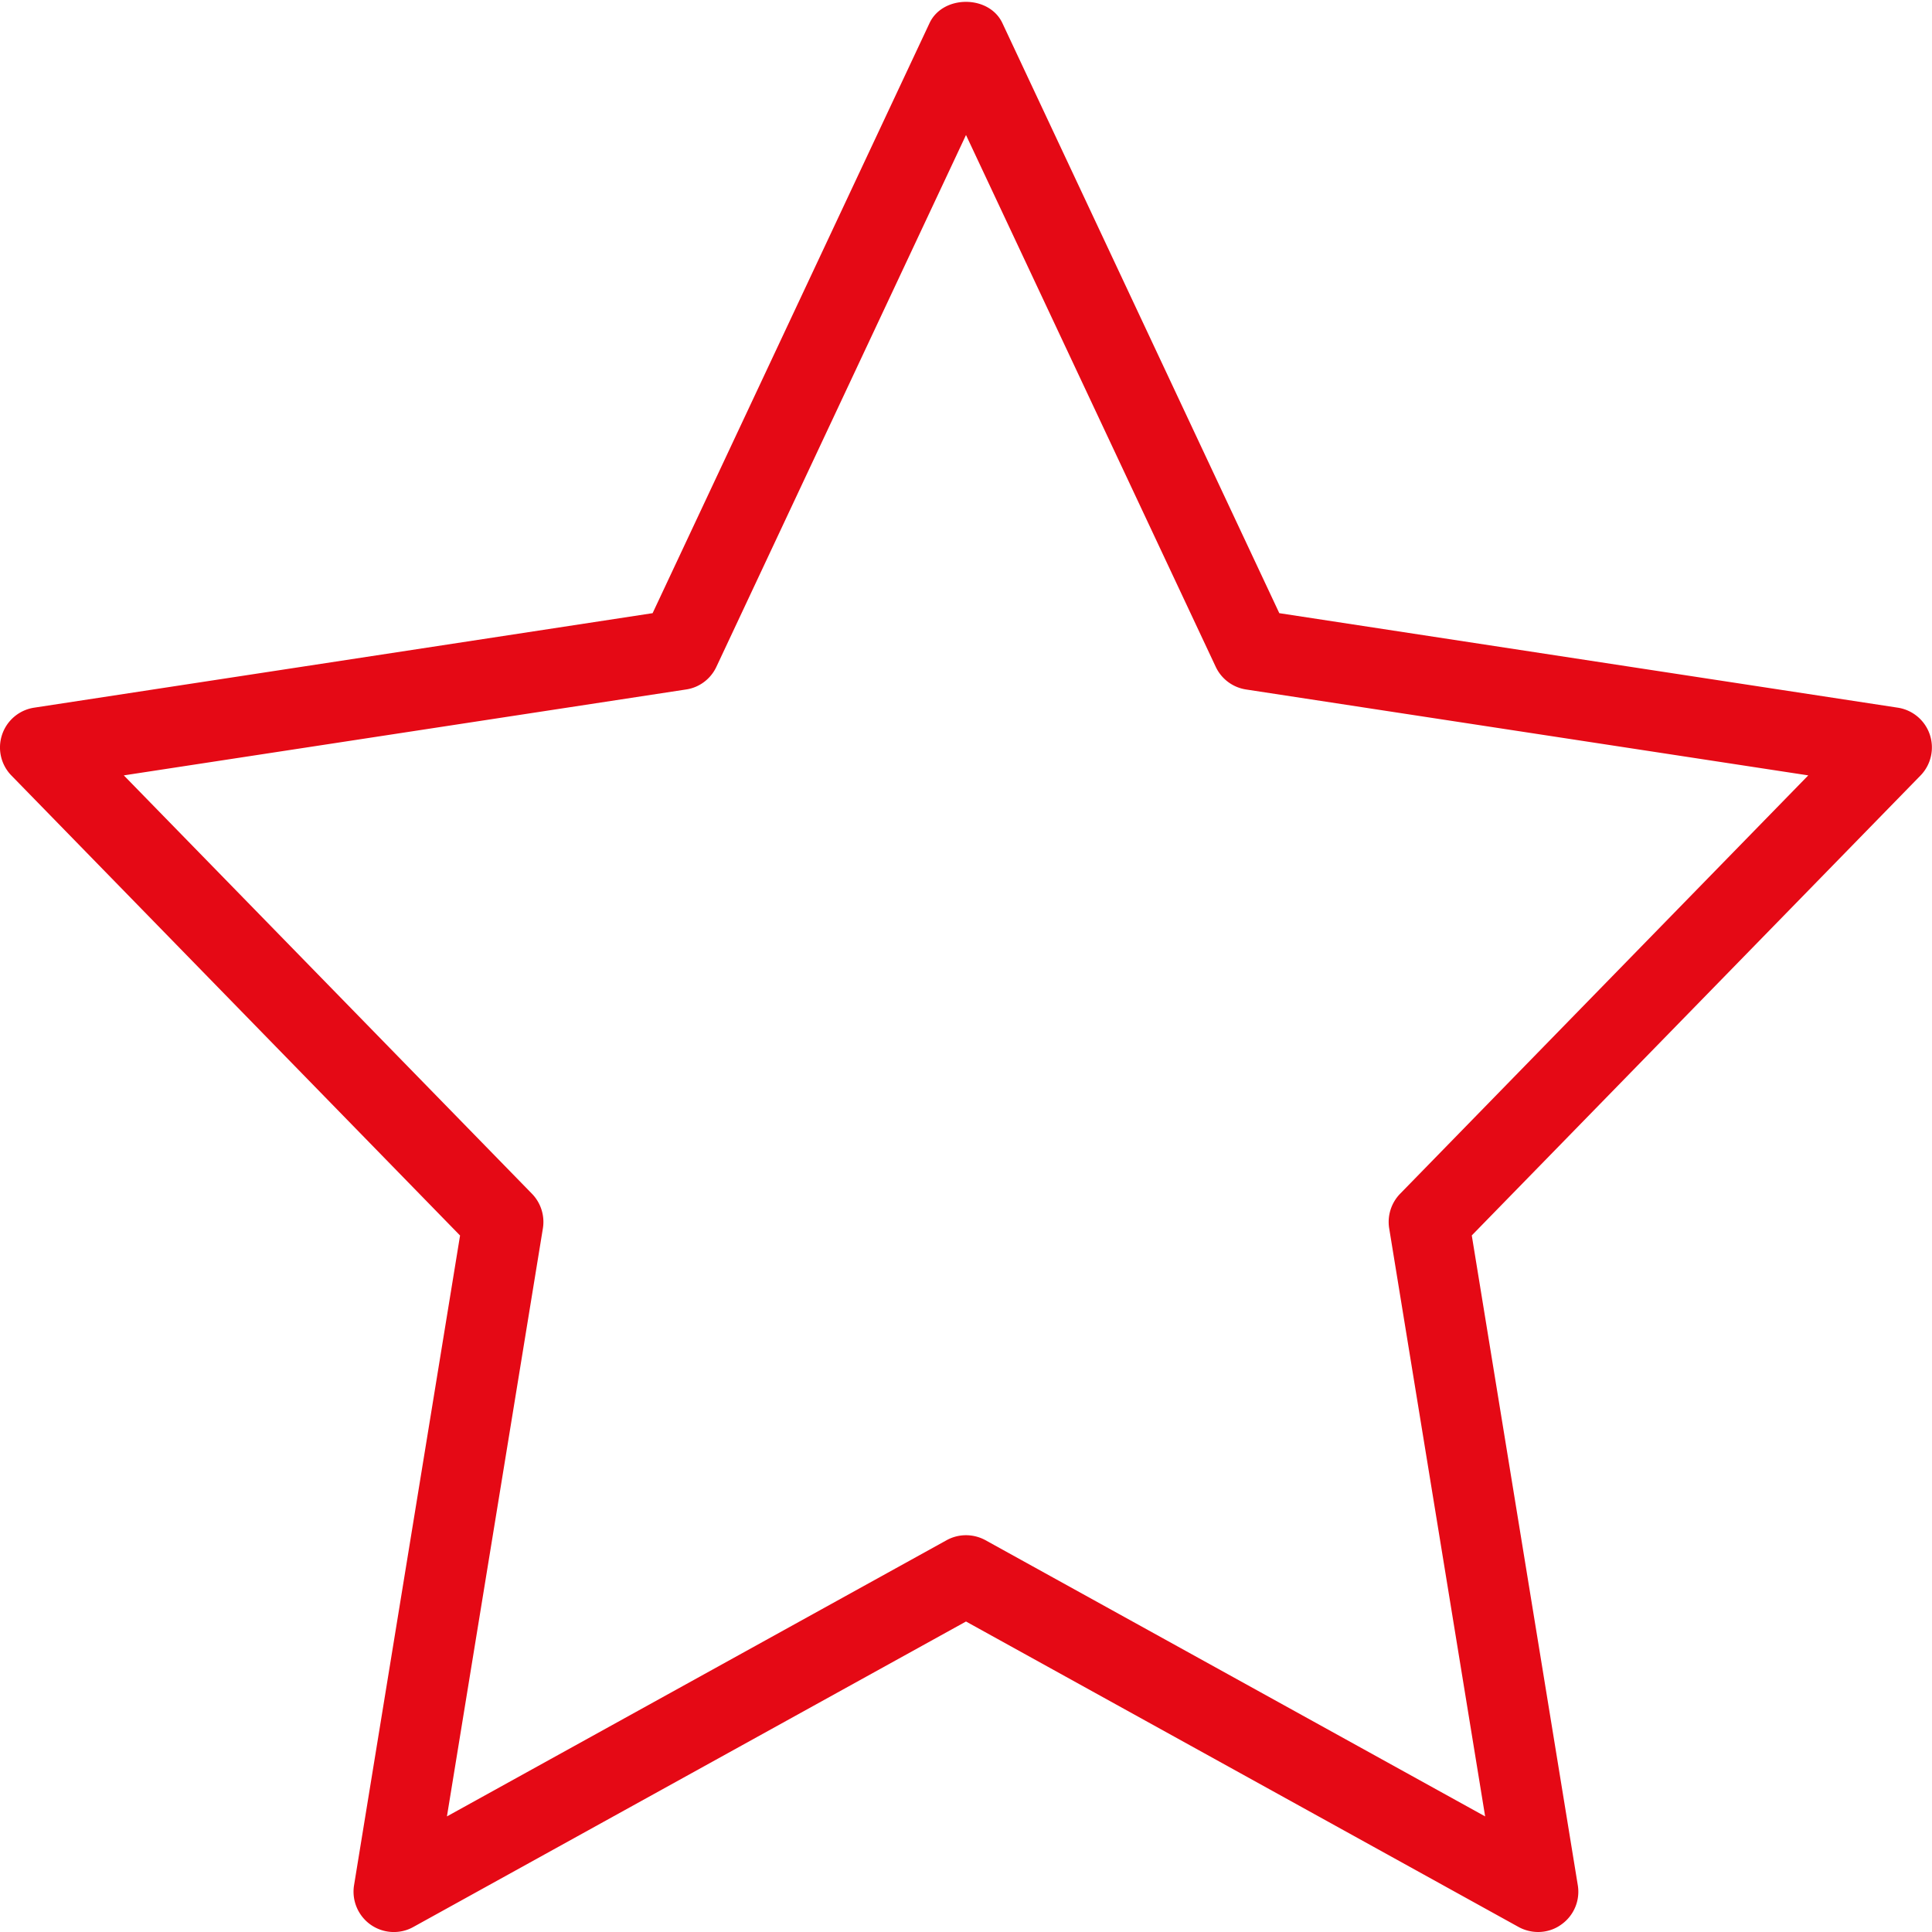 <svg width="512" height="512" fill="none" xmlns="http://www.w3.org/2000/svg"><g clip-path="url(#clip0)"><path d="M407.616 512c-1.771 0-3.563-.448-5.163-1.323L256 429.717l-146.475 80.96c-3.562 1.984-7.978 1.728-11.306-.618a10.716 10.716 0 01-4.395-10.432l28.096-172.203L3.03 205.525a10.634 10.634 0 01-2.475-10.837 10.64 10.64 0 018.49-7.147l163.904-25.045L246.336 6.123c3.52-7.51 15.787-7.51 19.307 0l73.386 156.373 163.904 25.045a10.645 10.645 0 018.491 7.147c1.259 3.776.32 7.979-2.475 10.837L390.037 327.403l28.096 172.202a10.631 10.631 0 01-4.395 10.432c-1.792 1.302-3.967 1.963-6.122 1.963zM256 406.848c1.771 0 3.563.448 5.163 1.323l132.416 73.194-25.43-155.84a10.712 10.712 0 012.902-9.173l108.16-110.869-148.992-22.763a10.657 10.657 0 01-8.043-6.016L256 35.776l-66.155 140.949c-1.514 3.222-4.522 5.483-8.042 5.995L32.81 205.483l108.161 110.869a10.711 10.711 0 012.901 9.173l-25.429 155.84 132.416-73.194a10.657 10.657 0 015.141-1.323z" fill="#E50915"/></g><defs><clipPath id="clip0"><path fill="#fff" d="M0 0h512v512H0z"/></clipPath></defs></svg>
